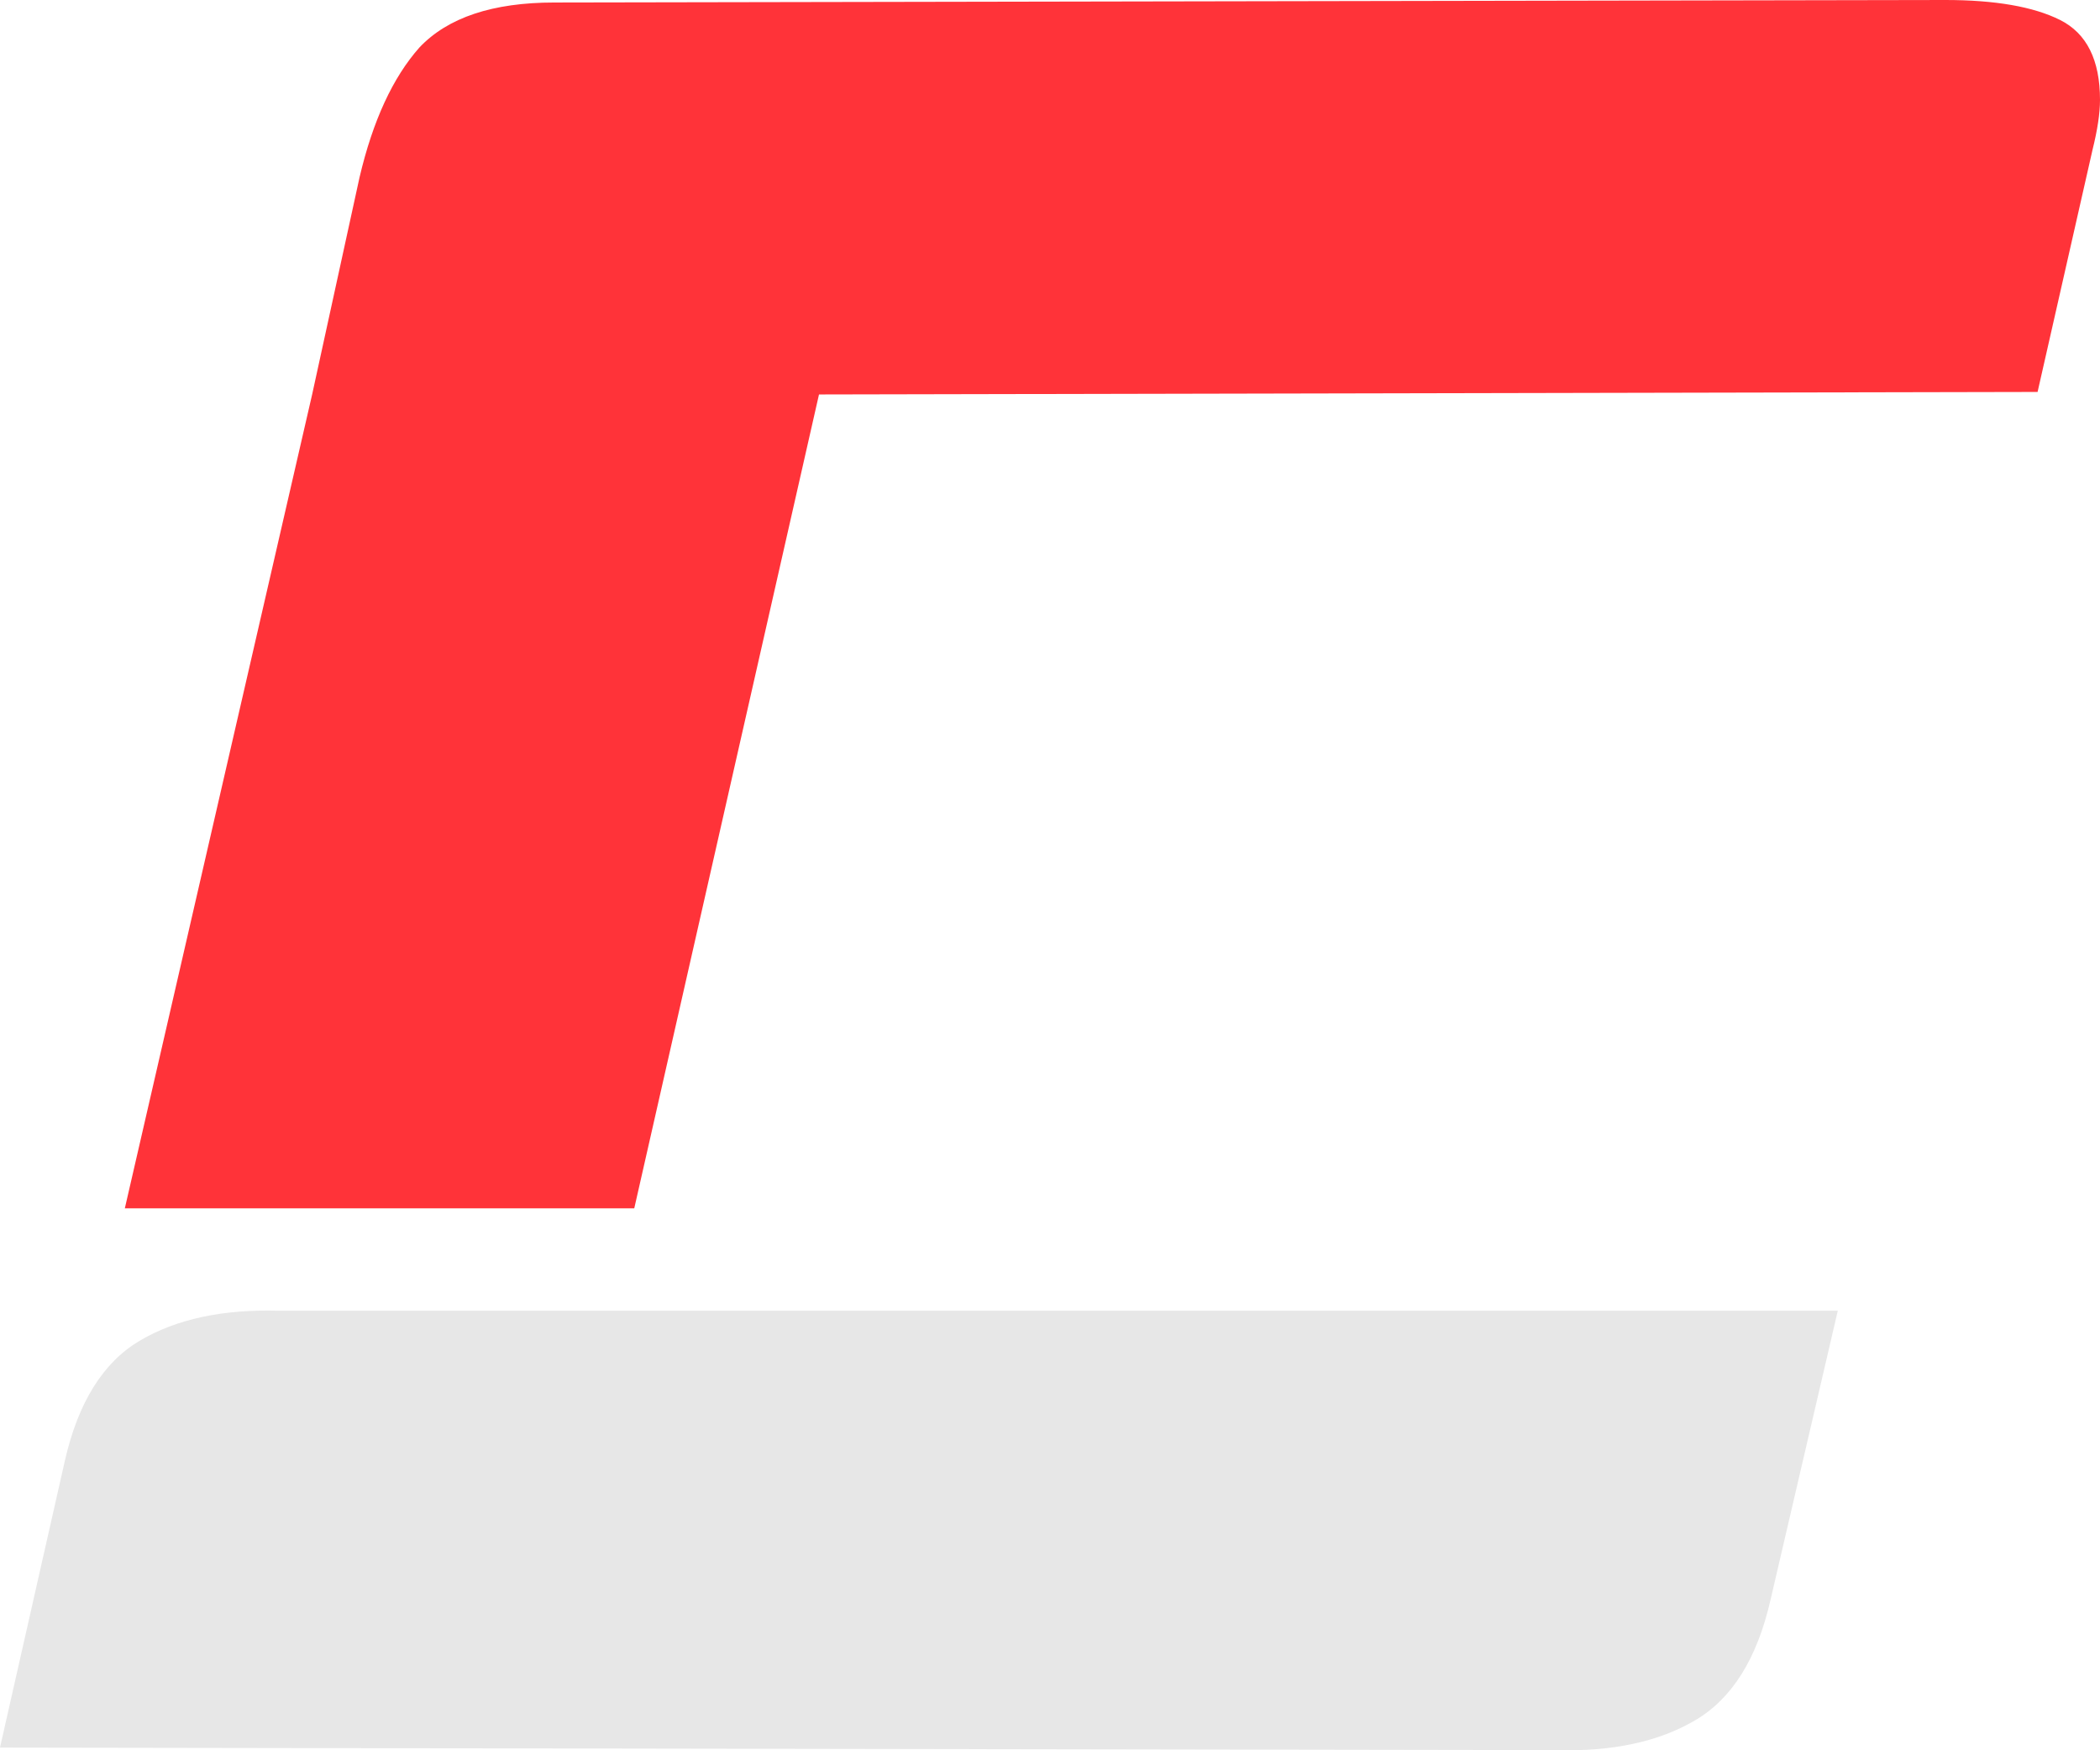 <svg width="36" height="30" viewBox="0 0 36 30" fill="none" xmlns="http://www.w3.org/2000/svg">
<path fill-rule="evenodd" clip-rule="evenodd" d="M2.397 22.979C1.769 23.35 1.341 24.035 1.113 25.033L0 29.954L26.668 29.997C27.639 30.026 28.438 29.854 29.065 29.483C29.693 29.113 30.121 28.428 30.35 27.429L31.505 22.466H4.794C3.824 22.437 3.025 22.608 2.397 22.979Z" fill="#E7E7E7"/>
<path d="M33.346 0C34.202 0 34.858 0.114 35.315 0.342C35.772 0.571 36 1.027 36 1.712C36 1.94 35.957 2.225 35.872 2.567L34.93 6.718L14.04 6.761L10.873 20.711H2.14L5.351 6.761L6.164 3.038C6.392 2.068 6.735 1.327 7.191 0.813C7.677 0.3 8.447 0.043 9.503 0.043L33.346 0Z" fill="#FF3339"/>
</svg>
